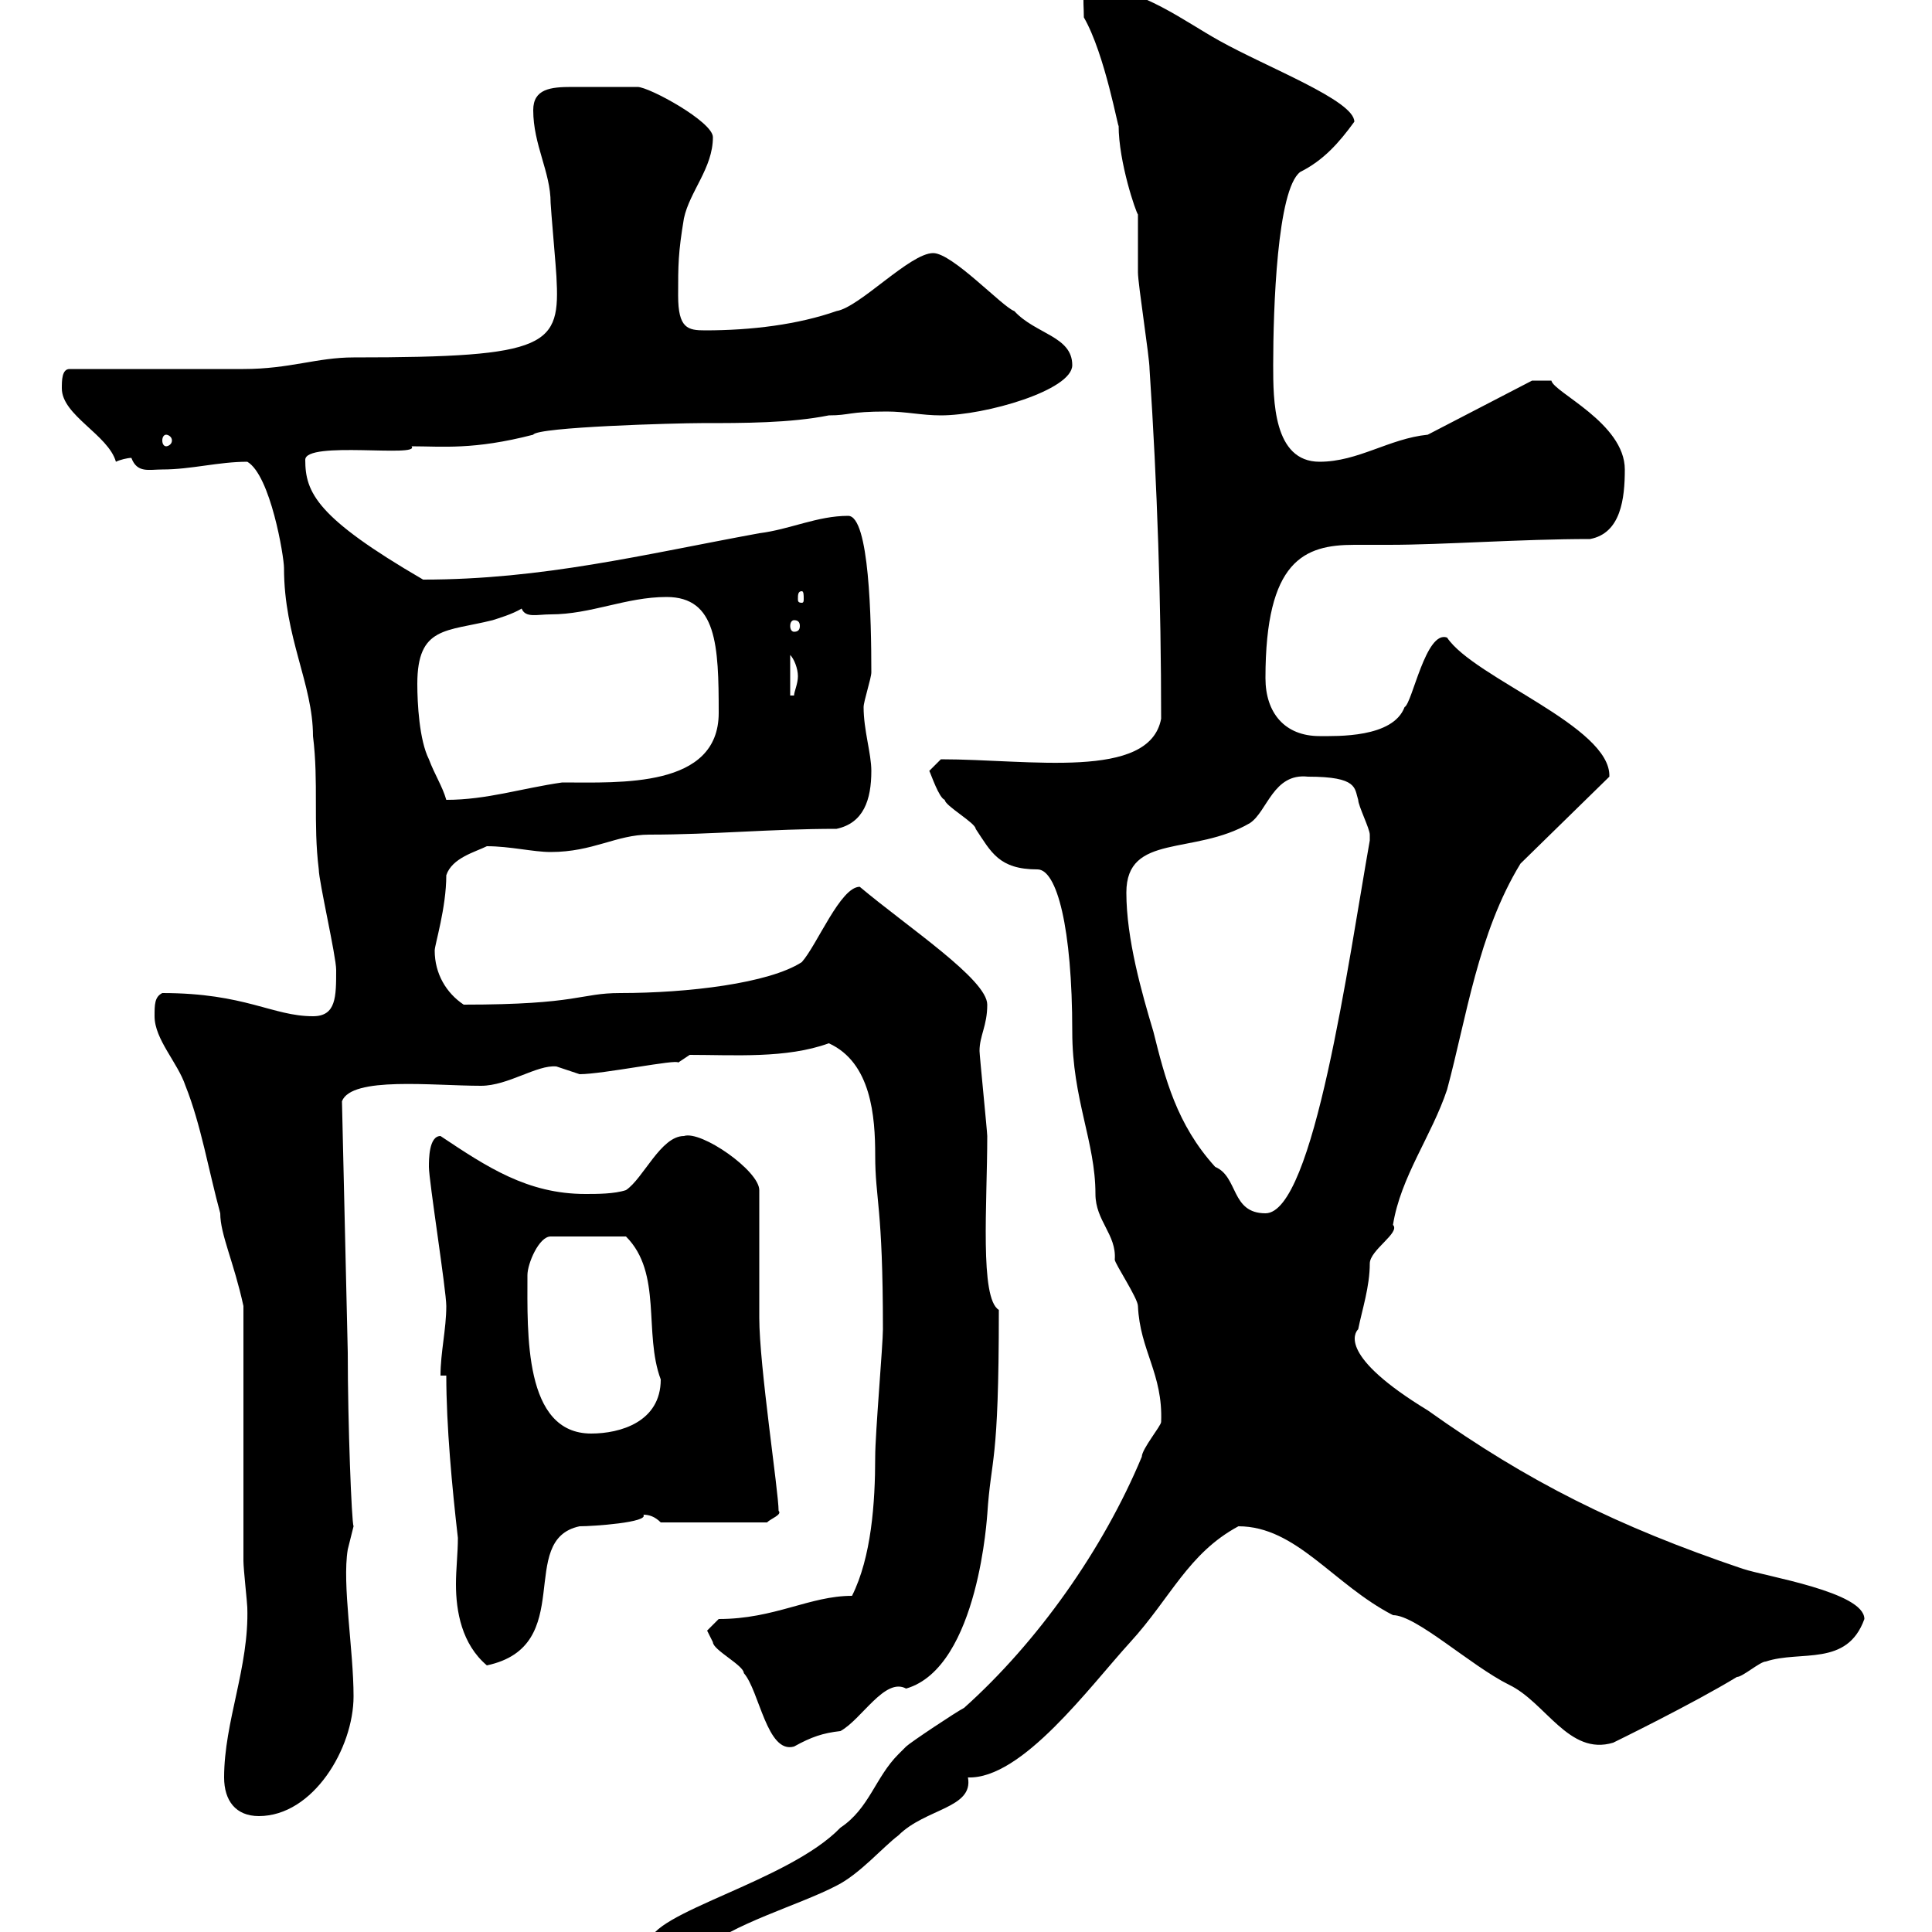 <svg xmlns="http://www.w3.org/2000/svg" xmlns:xlink="http://www.w3.org/1999/xlink" width="300" height="300"><path d="M100.80 301.80C102.30 303.60 104.10 303 108.90 303C113.40 298.80 124.20 295.80 129.90 292.80C133.50 291 137.10 286.80 139.50 285C143.70 280.80 151.20 280.80 150.30 276C158.70 276.30 169.20 261.90 175.50 255C181.80 248.10 184.50 241.20 192.30 237C201.30 237 207 246 216.30 250.80C219.90 250.80 228.30 258.60 234.30 261.60C240 264.30 243.60 272.70 250.50 270.60C250.50 270.60 262.80 264.60 269.70 260.40C270.60 260.40 273.30 258 274.20 258C279.60 256.20 286.80 258.90 289.50 251.40C289.50 247.20 274.20 244.80 270.60 243.60C251.10 237 237.30 230.10 221.70 219C207.90 210.60 210.30 207 210.90 206.40C211.50 203.40 212.70 199.80 212.70 196.20C212.70 194.10 217.50 191.40 216.30 190.20C217.50 182.70 222.30 176.40 224.70 169.20C227.70 158.10 229.50 144.90 236.10 134.10L249.90 120.60C250.20 112.80 228.90 105.30 224.70 99C221.40 97.80 219.30 109.20 218.10 109.80C216.30 114.60 207.60 114.30 204.90 114.30C199.50 114.30 196.50 110.70 196.50 105.30C196.50 87 202.50 84.60 210.30 84.60C211.50 84.60 213.30 84.60 215.70 84.60C224.10 84.60 236.10 83.70 246.90 83.70C251.70 82.80 252.30 77.40 252.30 72.90C252.30 65.70 241.20 60.90 240.90 59.10L237.90 59.10L221.70 67.50C215.70 68.10 210.90 71.70 204.90 71.70C197.70 71.70 197.70 62.10 197.70 56.70C197.70 48 198.30 29.40 201.90 26.70C205.50 24.90 207.90 22.20 210.30 18.90C210.30 15.60 196.80 10.50 189.30 6.30C183.90 3.30 177.30-1.80 170.10-2.10C167.70-2.10 168.30-0.30 168.30 2.70C171.60 8.40 173.70 20.40 173.70 19.50C173.70 25.20 176.40 33 176.70 33.30C176.70 33.90 176.70 41.10 176.70 42.30C176.70 44.10 178.50 55.50 178.50 57.30C179.70 75.30 180.30 93.60 180.30 111.60C178.50 121.20 159.90 117.90 146.10 117.90C146.10 117.90 144.30 119.70 144.30 119.70C144.60 120.30 145.80 123.90 146.70 124.20C146.70 125.10 151.50 127.80 151.50 128.70C153.90 132.30 155.10 135 161.10 135C164.10 135 166.50 144 166.50 160.20C166.50 170.70 170.10 177.30 170.10 185.40C170.10 189.60 173.40 191.70 173.10 195.60C173.10 196.20 176.70 201.60 176.70 202.80C177 209.70 180.60 213.30 180.30 220.80C180.30 221.40 177.30 225 177.30 226.20C171.30 240.60 161.10 255 149.70 265.20C148.50 265.80 141.30 270.60 140.70 271.20C140.70 271.20 139.50 272.40 139.50 272.40C135.90 276 135 280.80 130.50 283.80C122.40 292.20 100.80 297 100.80 301.80ZM34.80 276C34.80 279.60 36.60 282 40.20 282C48.60 282 54.90 271.50 54.90 263.40C54.90 256.20 53.10 246 54 240.60C54 240.60 54.90 237 54.90 237C54.60 236.40 54 221.10 54 210L53.10 171C54.60 167.10 67.20 168.60 74.70 168.60C78.90 168.60 83.40 165.30 86.40 165.60C86.40 165.60 90 166.80 90 166.80C93.60 166.80 105.30 164.40 105.30 165L107.10 163.80C114 163.80 122.10 164.40 128.70 162C135.30 165 135.90 173.40 135.90 179.40C135.90 186.30 137.10 187.20 137.10 206.40C137.10 208.80 135.90 222.60 135.90 226.20C135.90 233.40 135.30 241.80 132.30 247.80C125.70 247.80 120.30 251.40 111.60 251.40C111.60 251.40 109.80 253.20 109.80 253.20C109.80 253.20 110.70 255 110.70 255C110.70 256.20 115.50 258.60 115.50 259.80C117.90 262.50 119.10 272.40 123.30 271.20C126 269.70 127.80 269.10 130.50 268.80C133.80 267 137.40 260.40 140.70 262.20C152.10 258.90 153.30 234.60 153.30 235.20C153.90 225.90 155.10 228 155.10 203.40C152.10 201.60 153.30 186.90 153.30 176.40C153.30 175.80 152.10 163.80 152.10 163.20C152.10 160.80 153.30 159.30 153.30 156C153.30 152.10 141 144 133.50 137.70C130.50 137.70 126.90 146.70 124.50 149.40C119.40 152.70 106.80 154.20 96.30 154.20C90 154.20 90 156 72 156C69.30 154.20 67.50 151.20 67.50 147.60C67.50 146.70 69.30 141 69.30 135.90C70.20 133.20 73.80 132.30 75.60 131.40C79.20 131.40 82.80 132.30 85.50 132.30C92.10 132.30 95.70 129.60 100.80 129.60C110.70 129.60 119.70 128.70 129.90 128.70C134.10 127.80 135.30 124.20 135.30 119.70C135.30 117 134.10 113.40 134.10 109.80C134.10 108.90 135.30 105.30 135.30 104.40C135.30 96.30 135 80.10 131.70 80.10C126.90 80.10 122.70 82.20 117.90 82.80C99.90 86.10 84.30 90 65.70 90C49.20 80.40 47.40 76.50 47.40 71.40C47.40 68.40 65.40 71.10 63.90 69.30C68.70 69.30 73.50 69.90 82.80 67.50C83.40 66.30 105 65.70 108.90 65.70C115.50 65.70 122.70 65.70 128.70 64.50C132 64.50 131.70 63.90 137.70 63.90C140.70 63.90 143.10 64.50 146.10 64.50C153 64.50 166.50 60.60 166.50 56.70C166.50 52.20 160.80 51.90 157.50 48.30C155.70 47.70 147.90 39.30 144.90 39.30C141.30 39.30 133.50 47.70 129.90 48.30C123.90 50.40 116.70 51.30 109.50 51.30C106.80 51.30 105.30 51 105.30 45.90C105.30 41.10 105.30 39.30 106.20 33.90C107.10 29.70 110.70 26.10 110.70 21.30C110.70 18.90 100.80 13.50 99 13.50C97.50 13.50 91.80 13.50 88.80 13.50C85.50 13.50 82.80 13.80 82.80 17.10C82.80 22.50 85.50 26.70 85.50 31.50C85.50 32.10 86.40 42.30 86.40 42.90C87 53.70 85.50 55.50 54.90 55.50C49.20 55.50 45 57.30 37.80 57.30L10.80 57.30C9.60 57.30 9.60 59.10 9.60 60.30C9.60 64.50 16.80 67.50 18 71.70C18.60 71.40 19.80 71.10 20.40 71.10C21.30 73.50 23.10 72.90 25.20 72.90C29.70 72.90 33.90 71.70 38.40 71.70C42 73.80 44.10 86.40 44.10 88.20C44.10 99 48.60 106.20 48.60 114.30C49.50 121.50 48.60 127.80 49.50 135C49.50 136.80 52.20 148.50 52.20 150.60C52.20 154.80 52.20 157.80 48.60 157.80C42.30 157.80 38.10 154.20 25.20 154.20C24 154.80 24 156 24 157.80C24 161.40 27.60 165 28.80 168.60C31.20 174.60 32.40 181.80 34.20 188.40C34.20 191.70 36.30 195.90 37.80 202.80L37.80 242.40C37.80 243.60 38.40 249 38.40 249.60C38.70 258.90 34.80 267.30 34.80 276ZM69.30 213.60C69.30 221.40 70.20 231 71.10 238.80C71.10 241.20 70.80 243.60 70.80 246C70.80 250.20 71.70 255.30 75.60 258.60C89.70 255.60 80.10 239.10 90 237C92.10 237 100.80 236.40 99.90 235.20C100.80 235.20 101.70 235.50 102.60 236.40L119.10 236.40C119.70 235.80 121.50 235.20 120.90 234.60C120.90 231.60 117.90 212.10 117.90 204.60C117.90 201.60 117.90 187.20 117.90 184.80C117.90 181.80 108.90 175.50 106.20 176.40C102.60 176.40 99.90 183 97.20 184.80C95.40 185.40 92.70 185.40 90.90 185.40C81.90 185.40 75.60 181.20 68.40 176.40C66.60 176.40 66.60 180 66.60 181.20C66.60 183.30 69.30 200.40 69.30 202.80C69.30 206.40 68.40 210 68.40 213.60ZM81.90 198C81.90 196.20 83.70 192 85.50 192L97.20 192C102.90 197.70 99.90 207 102.60 214.20C102.60 220.80 96.30 222.60 91.80 222.60C81.30 222.60 81.90 207 81.90 198ZM174.90 138.60C174.90 129.30 185.40 132.90 194.10 127.80C196.80 126 197.70 120 203.10 120.60C210.90 120.60 210.30 122.40 210.90 124.20C210.90 125.10 212.70 128.70 212.70 129.60C212.70 130.50 212.70 130.50 212.70 130.50C209.40 149.10 204 188.40 196.50 188.40C191.10 188.40 192.30 182.70 188.70 181.20C182.70 174.60 180.90 167.40 179.10 160.20C177.30 154.20 174.90 145.80 174.90 138.60ZM64.80 106.20C64.80 97.20 69.30 98.10 76.50 96.30C77.40 96 79.50 95.40 81 94.50C81.60 96 83.40 95.40 85.50 95.40C91.80 95.40 97.20 92.70 103.50 92.70C111.30 92.70 111.60 100.20 111.60 110.70C111.60 122.40 96.30 121.50 87.30 121.50C81 122.40 75.60 124.20 69.30 124.20C68.70 122.10 67.50 120.30 66.60 117.90C65.10 114.90 64.80 109.20 64.80 106.20ZM122.70 101.70C123.30 102.30 123.90 103.80 123.90 105C123.90 106.20 123.30 107.40 123.30 108L122.70 108ZM123.30 96.30C123.90 96.30 124.20 96.60 124.20 97.20C124.20 97.80 123.90 98.10 123.30 98.10C123 98.10 122.70 97.80 122.70 97.20C122.70 96.60 123 96.30 123.30 96.30ZM124.50 91.80C124.80 91.80 124.80 92.40 124.80 93C124.80 93.30 124.80 93.60 124.50 93.60C123.90 93.60 123.90 93.30 123.90 93C123.90 92.40 123.90 91.80 124.50 91.80ZM25.80 67.50C26.10 67.50 26.70 67.80 26.70 68.40C26.70 69 26.10 69.30 25.80 69.30C25.50 69.30 25.20 69 25.20 68.40C25.20 67.80 25.50 67.50 25.80 67.50Z"/></svg>